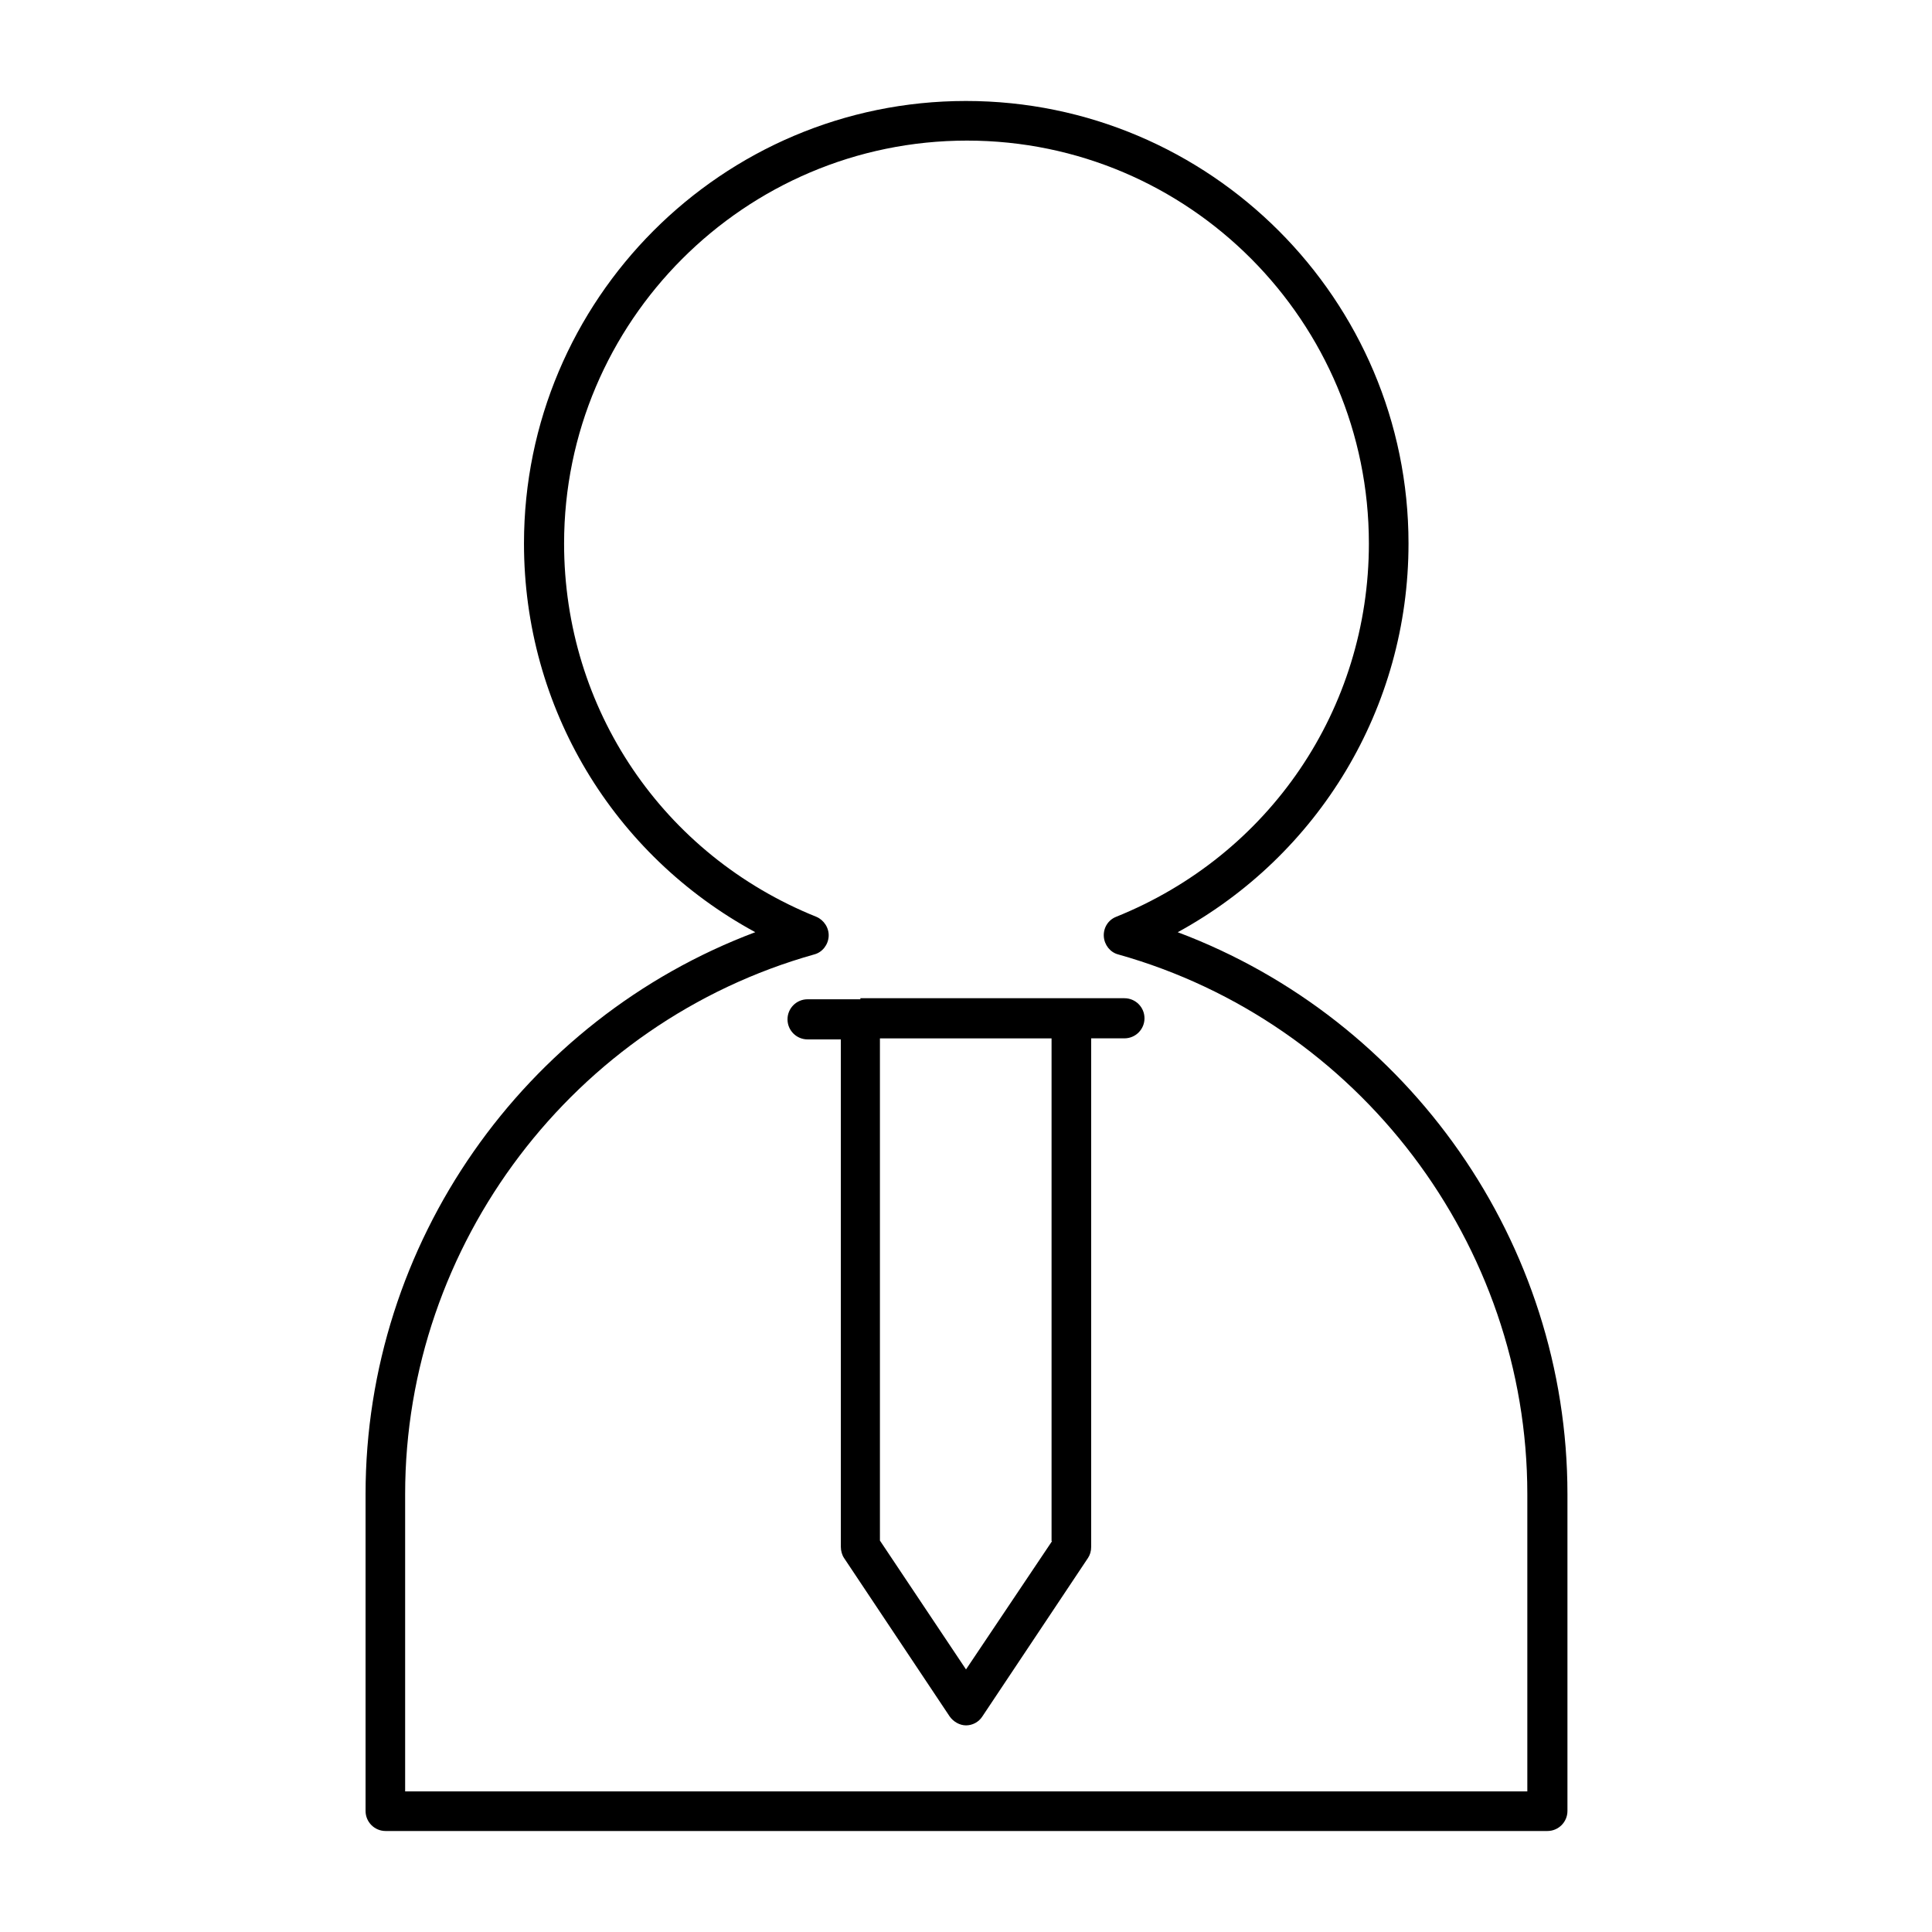 <?xml version="1.0" encoding="UTF-8"?>
<!-- Uploaded to: ICON Repo, www.svgrepo.com, Generator: ICON Repo Mixer Tools -->
<svg fill="#000000" width="800px" height="800px" version="1.1" viewBox="144 144 512 512" xmlns="http://www.w3.org/2000/svg">
 <g>
  <path d="m517.27 288.04c0-64.656-52.621-117.28-117.28-117.28-64.652 0.004-117.13 52.625-117.13 117.28 0 43.523 23.652 82.57 61.297 103-61.438 23.094-103.28 82.434-103.28 148.91v83.969c0 2.938 2.379 5.316 5.316 5.316h307.88c2.938 0 5.316-2.379 5.316-5.316v-83.969c0-66.477-41.844-125.81-103.28-148.9 37.371-20.434 61.16-59.48 61.16-103zm-77.531 98.945c-2.098 0.84-3.359 2.938-3.219 5.18 0.141 2.238 1.68 4.199 3.777 4.758 63.816 17.914 108.46 76.832 108.46 143.03v78.789l-297.39-0.004v-78.789c0-66.195 44.645-125.11 108.46-143.03 2.098-0.559 3.637-2.519 3.777-4.758 0.141-2.238-1.258-4.34-3.219-5.18-40.723-16.375-66.895-55.141-66.895-98.941 0-58.777 47.863-106.78 106.78-106.78 58.914 0.004 106.5 48.004 106.5 106.78 0 43.805-26.309 82.57-67.035 98.945z"/>
  <path d="m372.01 408.82h-13.996c-2.938 0-5.316 2.379-5.316 5.316s2.379 5.316 5.316 5.316h8.816l0.004 134.49c0 0.98 0.281 2.098 0.84 2.938l27.988 41.984c0.98 1.398 2.66 2.379 4.34 2.379s3.359-0.84 4.34-2.379l27.988-41.984c0.559-0.84 0.84-1.82 0.84-2.938v-134.77h8.816c2.938 0 5.316-2.379 5.316-5.316s-2.379-5.316-5.316-5.316h-13.996l-55.98-0.004zm50.801 143.59-22.809 34.004-22.812-34.148v-133.09h45.484v133.23z"/>
 </g>
</svg>